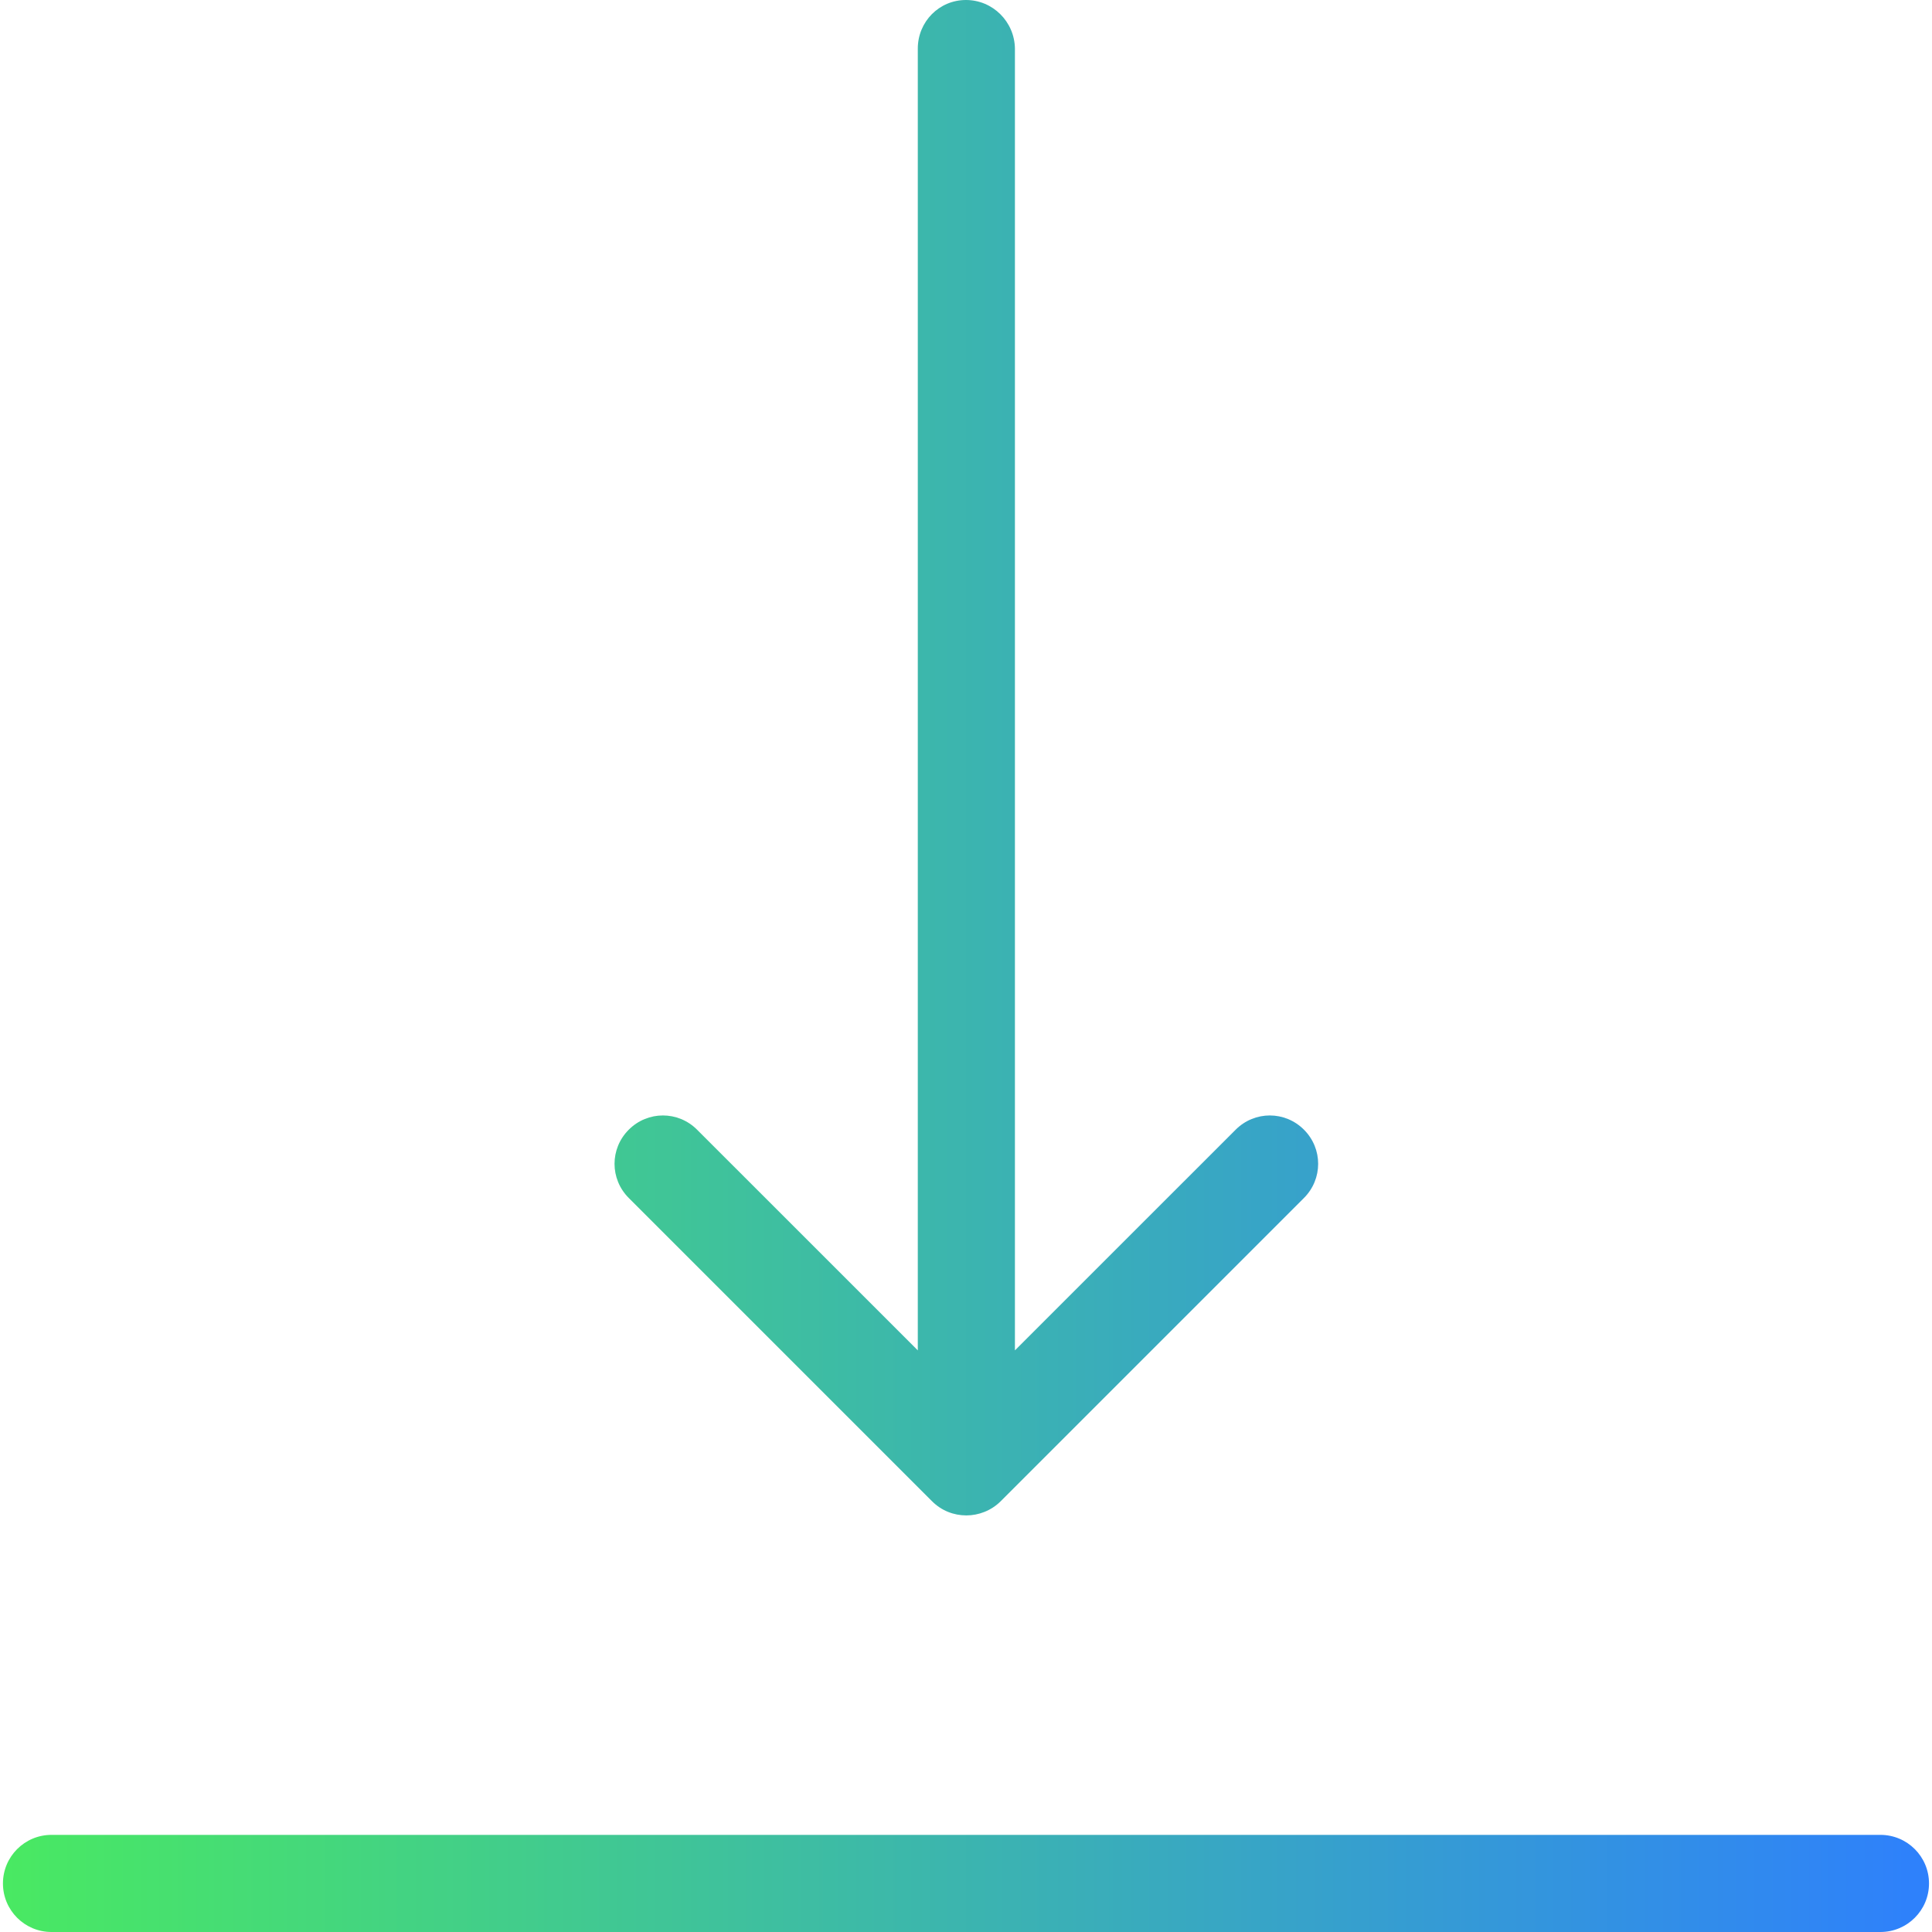 <svg width="40" height="40" viewBox="0 0 40 40" fill="none" xmlns="http://www.w3.org/2000/svg">
<g clip-path="url(#clip0_3665_10613)">
<path d="M19.999 0C19.443 0 19.002 0.45 19.002 1.006V27.958L14.432 23.389C14.04 22.996 13.41 22.996 13.018 23.389C12.625 23.781 12.625 24.41 13.018 24.803L19.296 31.081C19.492 31.277 19.746 31.375 20.007 31.375C20.261 31.375 20.522 31.277 20.719 31.081L26.997 24.803C27.389 24.41 27.389 23.781 26.997 23.389C26.605 22.996 25.975 22.996 25.583 23.389L21.013 27.958V1.006C21.005 0.45 20.555 0 19.999 0ZM38.932 37.989H1.066C0.51 37.989 0.061 38.439 0.061 38.995C0.061 39.55 0.51 40 1.066 40H38.932C39.488 40 39.938 39.55 39.938 38.995C39.938 38.439 39.488 37.989 38.932 37.989Z" fill="url(#paint0_linear_3665_10613)"/>
</g>
<defs>
<linearGradient id="paint0_linear_3665_10613" x1="0.061" y1="0" x2="39.938" y2="0" gradientUnits="userSpaceOnUse">
<stop stop-color="#49E962"/>
<stop offset="1" stop-color="#2E80FC"/>
</linearGradient>
<clipPath id="clip0_3665_10613">
<rect width="40" height="40" fill="white"/>
</clipPath>
</defs>
</svg>

